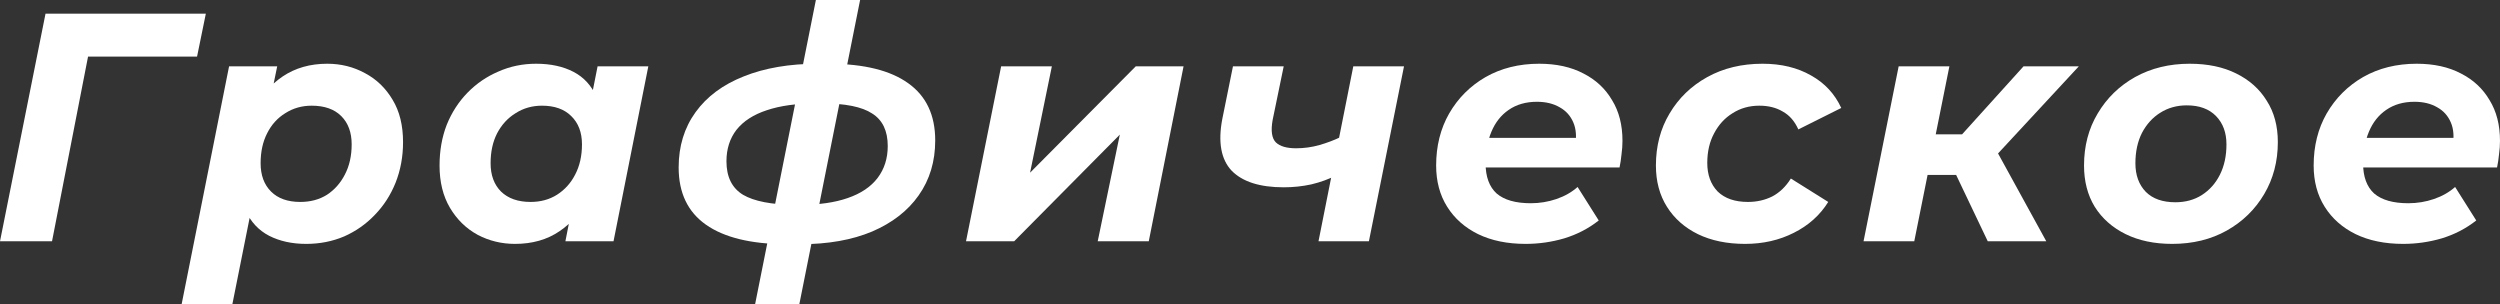 <?xml version="1.0" encoding="UTF-8"?> <svg xmlns="http://www.w3.org/2000/svg" viewBox="0 0 184.513 22.464" fill="none"><rect x="0" y="0" width="184.513" height="22.464" fill="#333333" stroke="none"/><path d="M0 17.808L3.36 1.008H15.192L14.544 4.176H5.616L6.672 3.288L3.84 17.808H0Z" fill="white"></path><path d="M22.595 18C21.555 18 20.643 17.8 19.859 17.4C19.091 17 18.515 16.384 18.131 15.552C17.747 14.704 17.611 13.616 17.723 12.288C17.819 10.752 18.131 9.416 18.659 8.28C19.203 7.144 19.939 6.264 20.867 5.64C21.795 5.016 22.891 4.704 24.155 4.704C25.163 4.704 26.091 4.936 26.939 5.4C27.787 5.848 28.467 6.504 28.979 7.368C29.491 8.216 29.747 9.256 29.747 10.488C29.747 11.56 29.563 12.56 29.195 13.488C28.827 14.4 28.315 15.192 27.659 15.864C27.019 16.536 26.267 17.064 25.403 17.448C24.539 17.816 23.603 18 22.595 18ZM13.403 22.464L16.907 4.896H20.459L19.931 7.464L19.115 11.304L18.611 15.144L17.147 22.464H13.403ZM22.163 14.904C22.915 14.904 23.571 14.728 24.131 14.376C24.691 14.008 25.131 13.512 25.451 12.888C25.787 12.248 25.955 11.504 25.955 10.656C25.955 9.776 25.699 9.08 25.187 8.568C24.675 8.056 23.947 7.8 23.003 7.8C22.283 7.8 21.635 7.984 21.059 8.352C20.483 8.704 20.035 9.2 19.715 9.84C19.395 10.464 19.235 11.2 19.235 12.048C19.235 12.928 19.491 13.624 20.003 14.136C20.515 14.648 21.235 14.904 22.163 14.904Z" fill="white"></path><path d="M38.009 18C37.017 18 36.097 17.776 35.249 17.328C34.401 16.864 33.721 16.2 33.209 15.336C32.697 14.472 32.441 13.432 32.441 12.216C32.441 11.128 32.617 10.128 32.969 9.216C33.337 8.304 33.849 7.512 34.505 6.84C35.161 6.168 35.921 5.648 36.785 5.28C37.649 4.896 38.577 4.704 39.569 4.704C40.641 4.704 41.561 4.904 42.329 5.304C43.097 5.704 43.665 6.328 44.033 7.176C44.417 8.008 44.553 9.088 44.441 10.416C44.361 11.936 44.049 13.272 43.505 14.424C42.961 15.56 42.225 16.44 41.297 17.064C40.385 17.688 39.289 18 38.009 18ZM39.161 14.904C39.897 14.904 40.545 14.728 41.105 14.376C41.681 14.008 42.129 13.512 42.449 12.888C42.785 12.248 42.953 11.504 42.953 10.656C42.953 9.776 42.689 9.08 42.161 8.568C41.649 8.056 40.929 7.8 40.001 7.8C39.281 7.8 38.633 7.984 38.057 8.352C37.481 8.704 37.025 9.2 36.689 9.84C36.369 10.464 36.209 11.2 36.209 12.048C36.209 12.928 36.465 13.624 36.977 14.136C37.505 14.648 38.233 14.904 39.161 14.904ZM41.729 17.808L42.233 15.24L43.073 11.4L43.577 7.56L44.105 4.896H47.849L45.281 17.808H41.729Z" fill="white"></path><path d="M57.984 18.024C55.408 18.008 53.448 17.528 52.104 16.584C50.76 15.64 50.088 14.232 50.088 12.36C50.088 10.792 50.504 9.432 51.336 8.28C52.168 7.128 53.352 6.248 54.888 5.64C56.44 5.016 58.272 4.704 60.384 4.704H61.248C63.792 4.72 65.72 5.2 67.032 6.144C68.36 7.088 69.024 8.496 69.024 10.368C69.024 11.92 68.616 13.272 67.8 14.424C67 15.56 65.856 16.448 64.368 17.088C62.88 17.712 61.112 18.024 59.064 18.024H57.984ZM58.68 15.12H59.016C60.424 15.12 61.608 14.952 62.568 14.616C63.544 14.28 64.28 13.784 64.776 13.128C65.272 12.472 65.52 11.688 65.52 10.776C65.52 9.656 65.136 8.856 64.368 8.376C63.616 7.88 62.384 7.632 60.672 7.632H60.264C58.808 7.632 57.584 7.8 56.592 8.136C55.616 8.456 54.872 8.936 54.36 9.576C53.864 10.216 53.616 10.992 53.616 11.904C53.616 13.056 54.024 13.88 54.84 14.376C55.656 14.856 56.936 15.104 58.68 15.12ZM55.728 22.464L60.216 0H63.48L58.992 22.464H55.728Z" fill="white"></path><path d="M71.297 17.808L73.889 4.896H77.633L76.025 12.744L83.825 4.896H87.353L84.785 17.808H81.017L82.649 9.936L74.849 17.808H71.297Z" fill="white"></path><path d="M98.632 12.936C98.072 13.224 97.456 13.448 96.784 13.608C96.128 13.752 95.447 13.824 94.744 13.824C92.984 13.824 91.704 13.416 90.904 12.6C90.12 11.768 89.888 10.504 90.207 8.808L90.999 4.896H94.744L93.927 8.856C93.784 9.656 93.864 10.208 94.168 10.512C94.471 10.8 94.968 10.944 95.655 10.944C96.247 10.944 96.823 10.864 97.384 10.704C97.944 10.544 98.472 10.344 98.967 10.104L98.632 12.936ZM97.312 17.808L99.88 4.896H103.623L101.032 17.808H97.312Z" fill="white"></path><path d="M112.595 18C111.251 18 110.083 17.76 109.091 17.28C108.115 16.8 107.355 16.128 106.811 15.264C106.267 14.4 105.995 13.384 105.995 12.216C105.995 10.776 106.315 9.496 106.955 8.376C107.611 7.24 108.507 6.344 109.643 5.688C110.795 5.032 112.115 4.704 113.603 4.704C114.867 4.704 115.955 4.944 116.867 5.424C117.779 5.888 118.483 6.544 118.979 7.392C119.491 8.224 119.747 9.224 119.747 10.392C119.747 10.728 119.723 11.064 119.675 11.4C119.643 11.736 119.595 12.056 119.531 12.36H108.851L109.235 10.176H117.779L116.243 10.848C116.371 10.128 116.331 9.528 116.123 9.048C115.915 8.552 115.579 8.176 115.115 7.92C114.651 7.648 114.091 7.512 113.435 7.512C112.619 7.512 111.923 7.712 111.347 8.112C110.787 8.496 110.363 9.032 110.075 9.72C109.787 10.408 109.643 11.184 109.643 12.048C109.643 13.04 109.915 13.784 110.459 14.28C111.019 14.76 111.859 15 112.979 15C113.635 15 114.267 14.896 114.875 14.688C115.483 14.48 116.003 14.184 116.435 13.8L117.995 16.272C117.243 16.864 116.395 17.304 115.451 17.592C114.523 17.864 113.571 18 112.595 18Z" fill="white"></path><path d="M128.791 18C127.463 18 126.303 17.76 125.311 17.28C124.335 16.8 123.575 16.128 123.031 15.264C122.486 14.4 122.215 13.384 122.215 12.216C122.215 10.776 122.551 9.496 123.223 8.376C123.895 7.24 124.822 6.344 126.006 5.688C127.191 5.032 128.551 4.704 130.086 4.704C131.463 4.704 132.655 4.992 133.663 5.568C134.671 6.128 135.415 6.928 135.894 7.968L132.727 9.552C132.455 8.944 132.071 8.504 131.575 8.232C131.095 7.944 130.519 7.8 129.847 7.8C129.11 7.8 128.455 7.984 127.879 8.352C127.303 8.704 126.847 9.2 126.511 9.84C126.174 10.464 126.006 11.192 126.006 12.024C126.006 12.904 126.263 13.608 126.774 14.136C127.303 14.648 128.047 14.904 129.007 14.904C129.662 14.904 130.262 14.768 130.807 14.496C131.351 14.208 131.806 13.768 132.175 13.176L134.934 14.904C134.326 15.88 133.479 16.64 132.39 17.184C131.319 17.728 130.119 18 128.791 18Z" fill="white"></path><path d="M146.707 17.808L143.779 11.664L146.875 10.248L151.027 17.808H146.707ZM137.539 17.808L140.131 4.896H143.875L141.283 17.808H137.539ZM141.187 12.912L141.739 9.912H146.275L145.699 12.912H141.187ZM147.019 11.808L143.491 11.376L149.347 4.896H153.427L147.019 11.808Z" fill="white"></path><path d="M160.316 18C159.004 18 157.86 17.76 156.884 17.28C155.908 16.8 155.148 16.128 154.604 15.264C154.076 14.4 153.812 13.384 153.812 12.216C153.812 10.776 154.148 9.496 154.82 8.376C155.492 7.24 156.412 6.344 157.58 5.688C158.764 5.032 160.108 4.704 161.612 4.704C162.94 4.704 164.084 4.944 165.044 5.424C166.02 5.904 166.772 6.576 167.3 7.44C167.844 8.288 168.116 9.304 168.116 10.488C168.116 11.912 167.78 13.192 167.108 14.328C166.436 15.464 165.516 16.36 164.348 17.016C163.18 17.672 161.836 18 160.316 18ZM160.556 14.928C161.292 14.928 161.94 14.752 162.5 14.4C163.076 14.032 163.524 13.528 163.844 12.888C164.164 12.248 164.324 11.504 164.324 10.656C164.324 9.792 164.068 9.096 163.556 8.568C163.044 8.04 162.324 7.776 161.396 7.776C160.66 7.776 160.004 7.96 159.428 8.328C158.868 8.68 158.42 9.176 158.084 9.816C157.764 10.456 157.604 11.2 157.604 12.048C157.604 12.928 157.86 13.632 158.372 14.16C158.884 14.672 159.612 14.928 160.556 14.928Z" fill="white"></path><path d="M177.36 18C176.016 18 174.848 17.76 173.856 17.28C172.88 16.8 172.12 16.128 171.576 15.264C171.032 14.4 170.76 13.384 170.76 12.216C170.76 10.776 171.08 9.496 171.72 8.376C172.376 7.24 173.272 6.344 174.408 5.688C175.56 5.032 176.88 4.704 178.368 4.704C179.632 4.704 180.72 4.944 181.632 5.424C182.544 5.888 183.248 6.544 183.744 7.392C184.256 8.224 184.512 9.224 184.512 10.392C184.512 10.728 184.488 11.064 184.44 11.4C184.408 11.736 184.36 12.056 184.296 12.36H173.616L174 10.176H182.544L181.008 10.848C181.136 10.128 181.096 9.528 180.888 9.048C180.68 8.552 180.344 8.176 179.88 7.92C179.416 7.648 178.856 7.512 178.2 7.512C177.384 7.512 176.689 7.712 176.112 8.112C175.552 8.496 175.128 9.032 174.84 9.72C174.553 10.408 174.408 11.184 174.408 12.048C174.408 13.04 174.68 13.784 175.224 14.28C175.784 14.76 176.624 15 177.744 15C178.4 15 179.032 14.896 179.64 14.688C180.248 14.48 180.768 14.184 181.2 13.8L182.76 16.272C182.008 16.864 181.161 17.304 180.216 17.592C179.288 17.864 178.336 18 177.36 18Z" fill="white"></path></svg> 